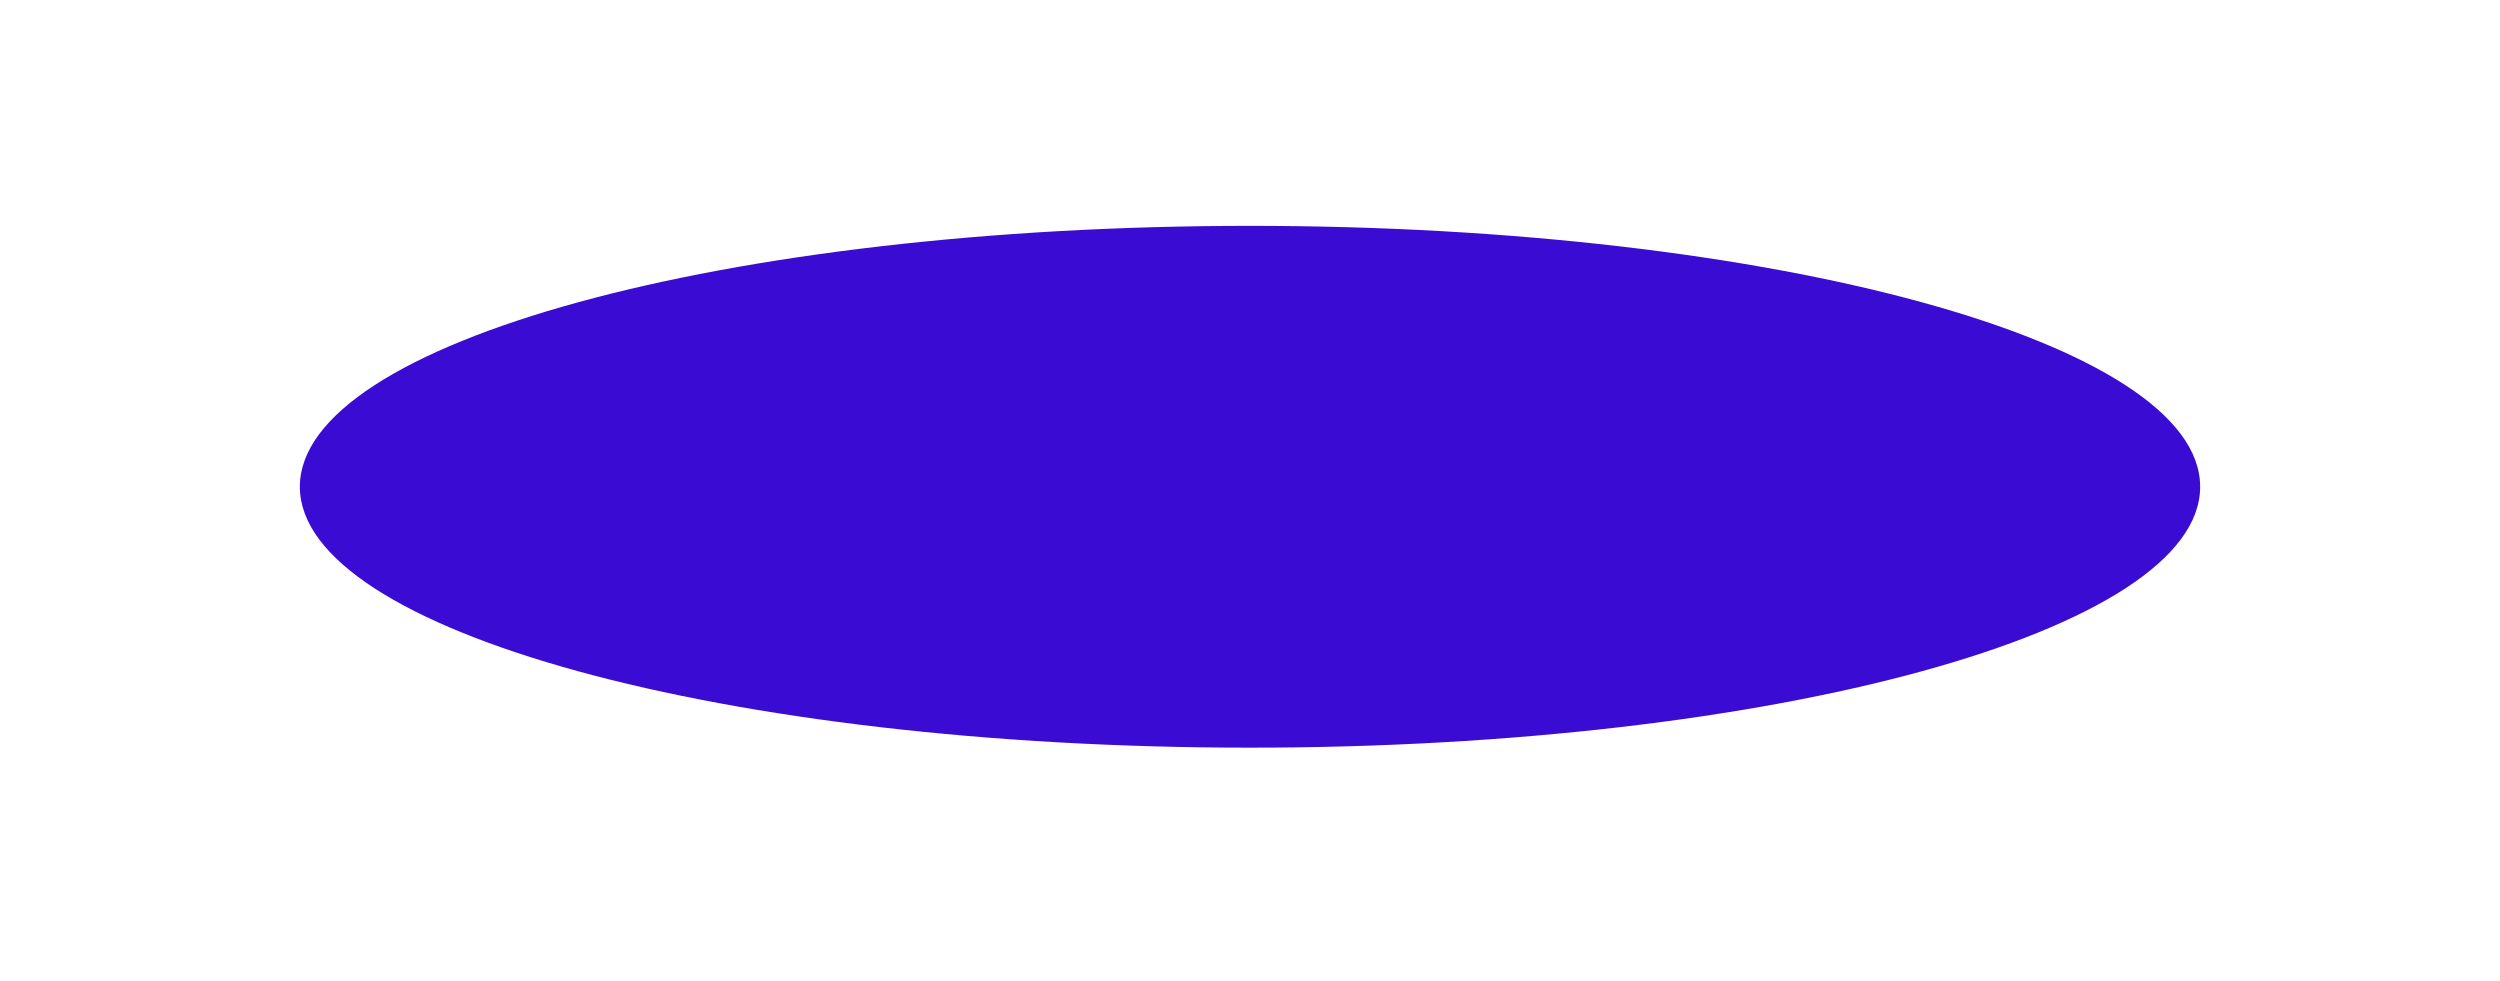 <?xml version="1.0" encoding="UTF-8"?> <svg xmlns="http://www.w3.org/2000/svg" width="1284" height="504" viewBox="0 0 1284 504" fill="none"><g clip-path="url(#clip0_2338_40885)"><g style="mix-blend-mode:screen" filter="url(#filter0_f_2338_40885)"><path d="M1130 250C1130 324.006 911.515 384 642 384C372.485 384 154 324.006 154 250C154 175.994 372.485 116 642 116C911.515 116 1130 175.994 1130 250Z" fill="#3A0BD2"></path></g></g><defs><filter id="filter0_f_2338_40885" x="36.728" y="-1.272" width="1210.54" height="502.543" filterUnits="userSpaceOnUse" color-interpolation-filters="sRGB"><feFlood flood-opacity="0" result="BackgroundImageFix"></feFlood><feBlend mode="normal" in="SourceGraphic" in2="BackgroundImageFix" result="shape"></feBlend><feGaussianBlur stdDeviation="58.636" result="effect1_foregroundBlur_2338_40885"></feGaussianBlur></filter><clipPath id="clip0_2338_40885"><rect width="1284" height="504" fill="white" transform="matrix(1 0 0 -1 0 504)"></rect></clipPath></defs></svg> 